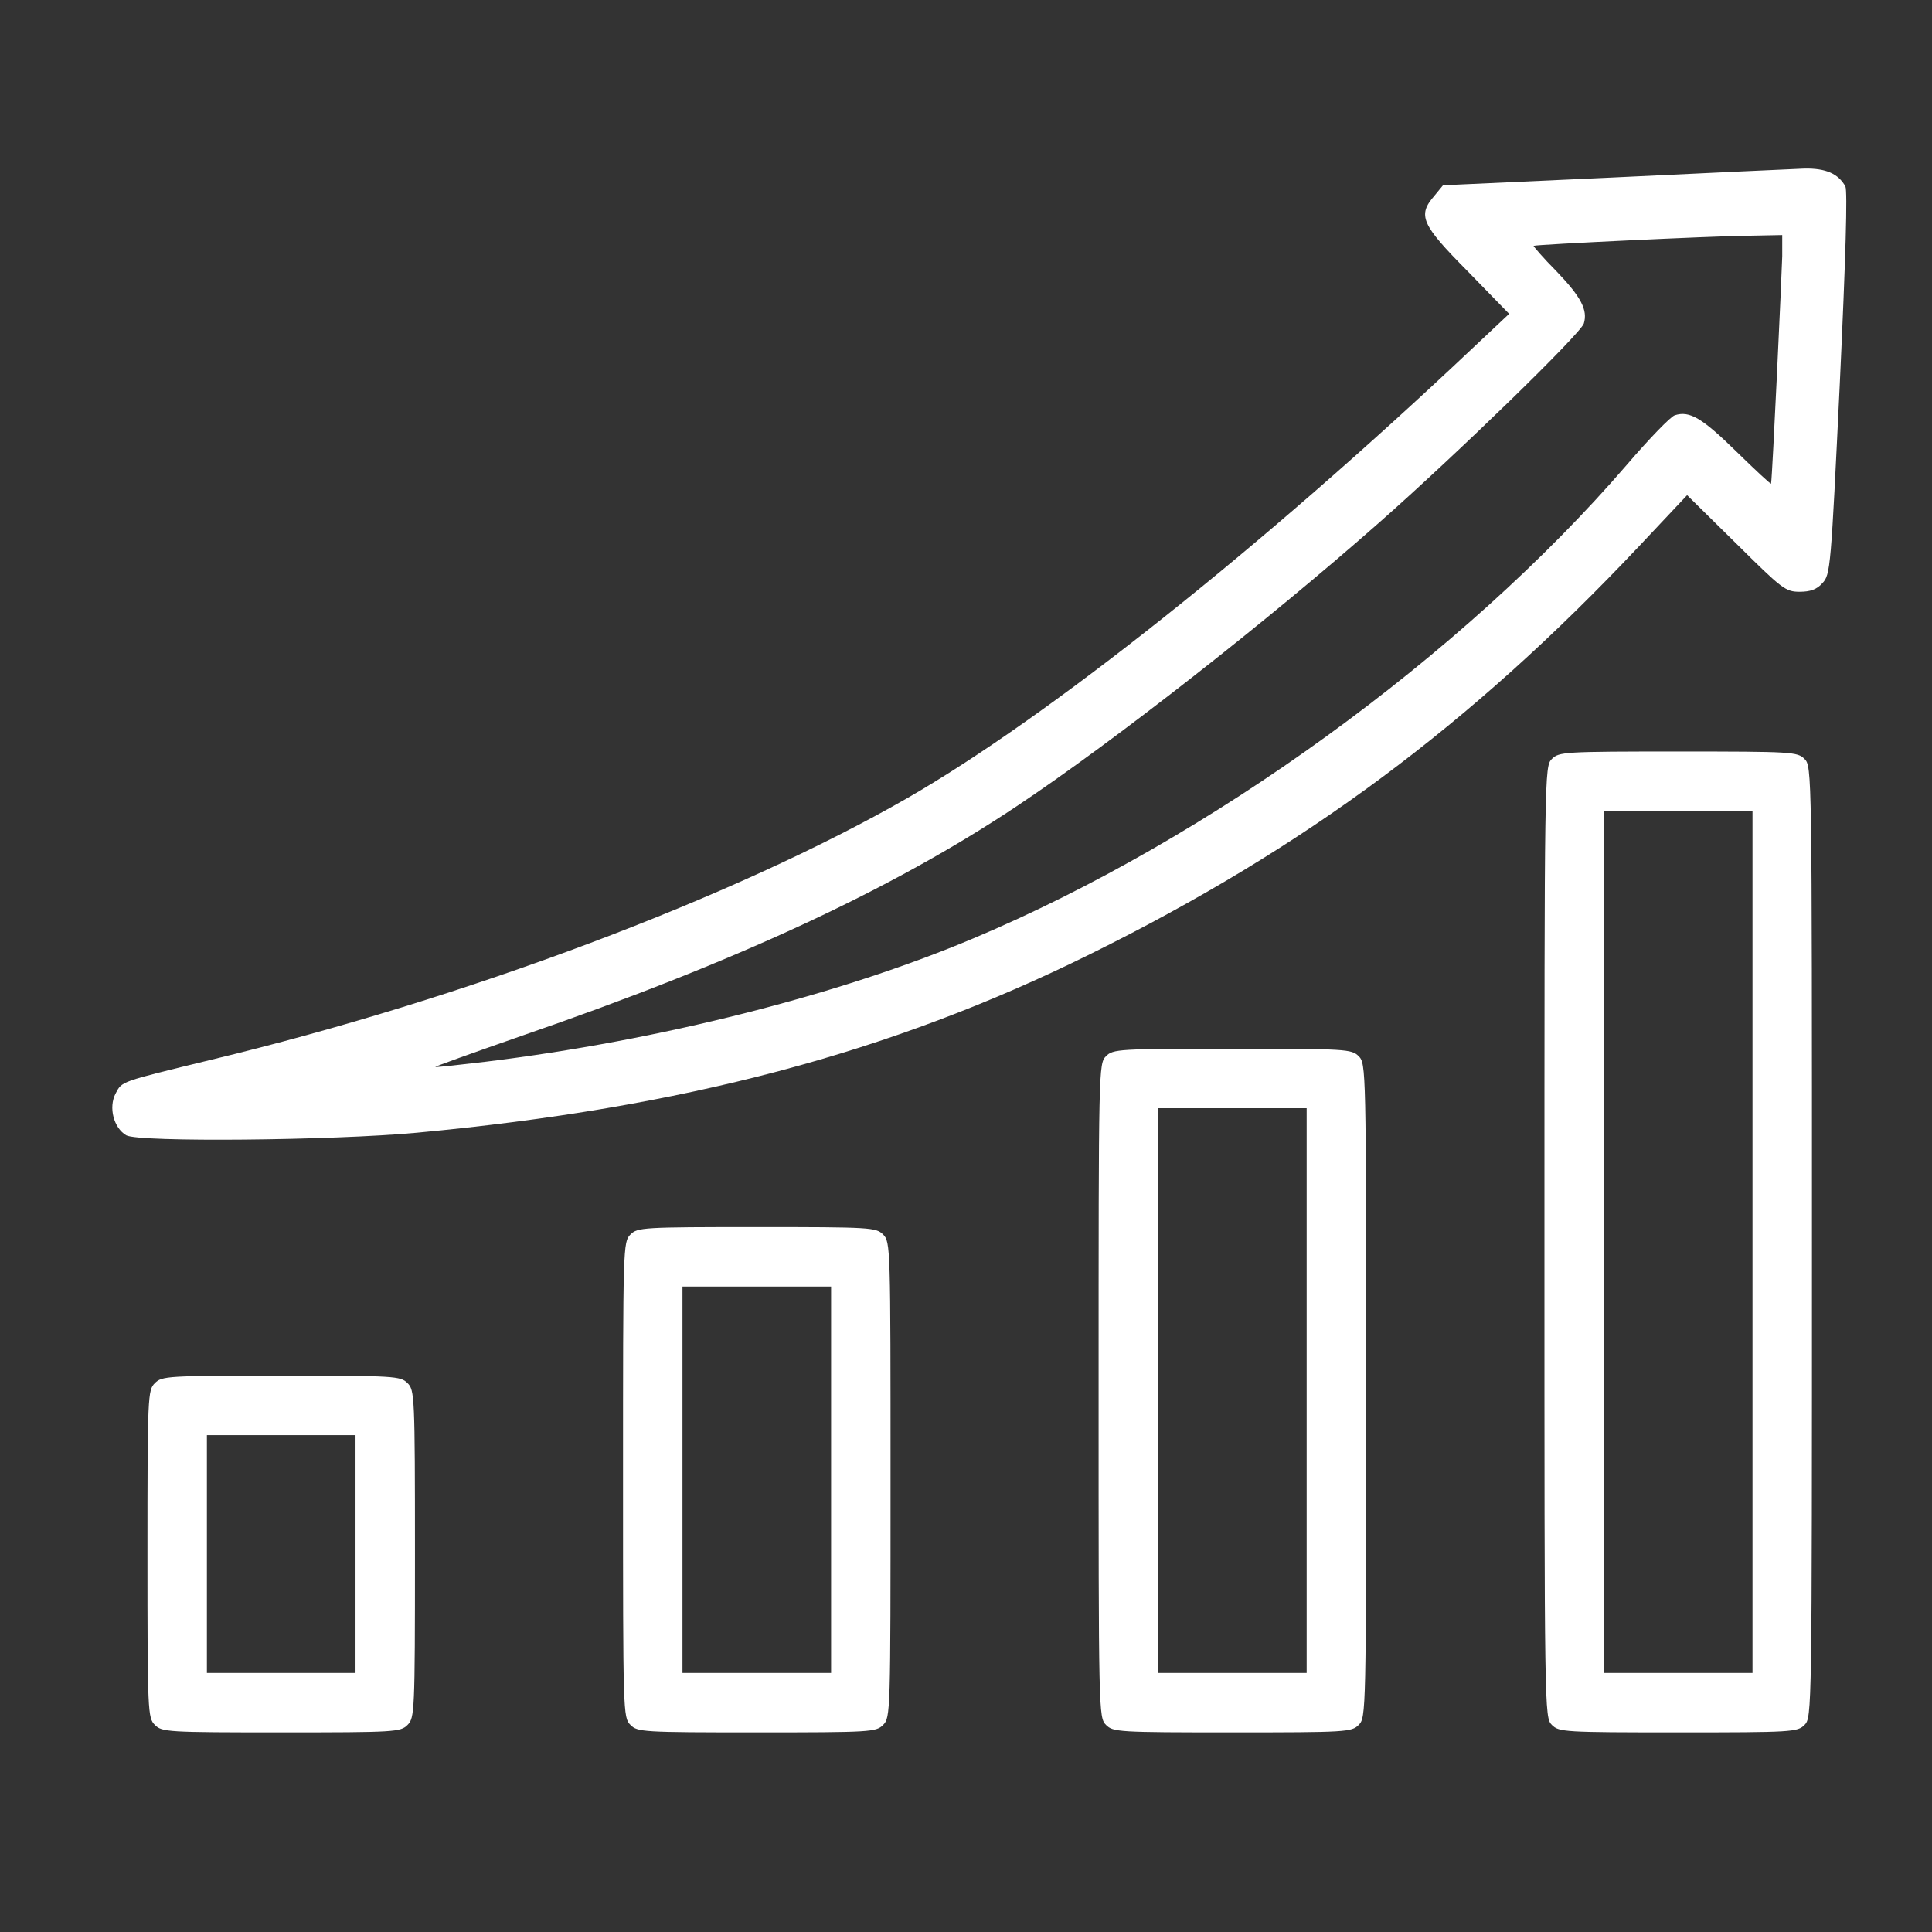 <svg xmlns="http://www.w3.org/2000/svg" width="65" height="65" viewBox="0 0 65 65" fill="none"><rect x="0" y="0" width="65" height="65" fill="#333333" stroke="none"/><path d="M54.286 5.971L48.548 6.234L48.261 6.584C47.686 7.246 47.811 7.546 49.373 9.121L50.773 10.559L49.523 11.734C42.473 18.396 35.286 24.109 30.536 26.846C24.698 30.196 15.661 33.596 7.086 35.659C4.011 36.409 4.111 36.371 3.886 36.796C3.648 37.259 3.823 37.946 4.248 38.196C4.661 38.434 11.198 38.371 14.023 38.109C23.011 37.271 29.961 35.421 36.661 32.109C43.898 28.534 49.473 24.396 55.161 18.359L56.761 16.659L58.411 18.284C59.961 19.821 60.073 19.909 60.548 19.909C60.898 19.909 61.123 19.834 61.311 19.621C61.586 19.334 61.598 19.121 61.898 12.909C62.098 8.646 62.161 6.421 62.086 6.271C61.848 5.846 61.436 5.659 60.711 5.671C60.336 5.684 57.436 5.821 54.286 5.971ZM59.961 8.621C59.948 9.159 59.636 15.921 59.586 16.271C59.586 16.309 59.061 15.821 58.423 15.196C57.273 14.071 56.848 13.809 56.348 13.971C56.211 14.009 55.486 14.759 54.736 15.634C49.198 22.059 40.686 28.234 32.748 31.571C28.248 33.471 22.173 35.009 16.336 35.721C15.486 35.821 14.723 35.909 14.648 35.896C14.586 35.896 15.873 35.434 17.523 34.859C24.711 32.384 29.998 29.934 34.211 27.121C37.436 24.971 42.586 20.946 46.398 17.584C49.023 15.271 53.173 11.234 53.286 10.884C53.423 10.434 53.198 9.996 52.373 9.134C51.911 8.671 51.573 8.271 51.598 8.271C51.748 8.221 57.586 7.946 58.686 7.934L59.961 7.909V8.621Z" fill="white"></path><path d="M52.211 25.534C51.961 25.784 51.961 25.946 51.961 41.784C51.961 57.621 51.961 57.784 52.211 58.034C52.448 58.271 52.623 58.284 56.461 58.284C60.298 58.284 60.473 58.271 60.711 58.034C60.961 57.784 60.961 57.621 60.961 41.784C60.961 25.946 60.961 25.784 60.711 25.534C60.473 25.296 60.298 25.284 56.461 25.284C52.623 25.284 52.448 25.296 52.211 25.534ZM58.961 41.784V56.284H56.461H53.961V41.784V27.284H56.461H58.961V41.784Z" fill="white"></path><path d="M37.211 35.534C36.961 35.784 36.961 35.946 36.961 46.784C36.961 57.621 36.961 57.784 37.211 58.034C37.448 58.271 37.623 58.284 41.461 58.284C45.298 58.284 45.473 58.271 45.711 58.034C45.961 57.784 45.961 57.621 45.961 46.784C45.961 35.946 45.961 35.784 45.711 35.534C45.473 35.296 45.298 35.284 41.461 35.284C37.623 35.284 37.448 35.296 37.211 35.534ZM43.961 46.784V56.284H41.461H38.961V46.784V37.284H41.461H43.961V46.784Z" fill="white"></path><path d="M21.211 41.534C20.961 41.784 20.961 41.946 20.961 49.784C20.961 57.621 20.961 57.784 21.211 58.034C21.448 58.271 21.623 58.284 25.461 58.284C29.298 58.284 29.473 58.271 29.711 58.034C29.961 57.784 29.961 57.621 29.961 49.784C29.961 41.946 29.961 41.784 29.711 41.534C29.473 41.296 29.298 41.284 25.461 41.284C21.623 41.284 21.448 41.296 21.211 41.534ZM27.961 49.784V56.284H25.461H22.961V49.784V43.284H25.461H27.961V49.784Z" fill="white"></path><path d="M5.211 46.534C4.973 46.771 4.961 46.946 4.961 52.284C4.961 57.621 4.973 57.796 5.211 58.034C5.448 58.271 5.623 58.284 9.461 58.284C13.298 58.284 13.473 58.271 13.711 58.034C13.948 57.796 13.961 57.621 13.961 52.284C13.961 46.946 13.948 46.771 13.711 46.534C13.473 46.296 13.298 46.284 9.461 46.284C5.623 46.284 5.448 46.296 5.211 46.534ZM11.961 52.284V56.284H9.461H6.961V52.284V48.284H9.461H11.961V52.284Z" fill="white"></path></svg>